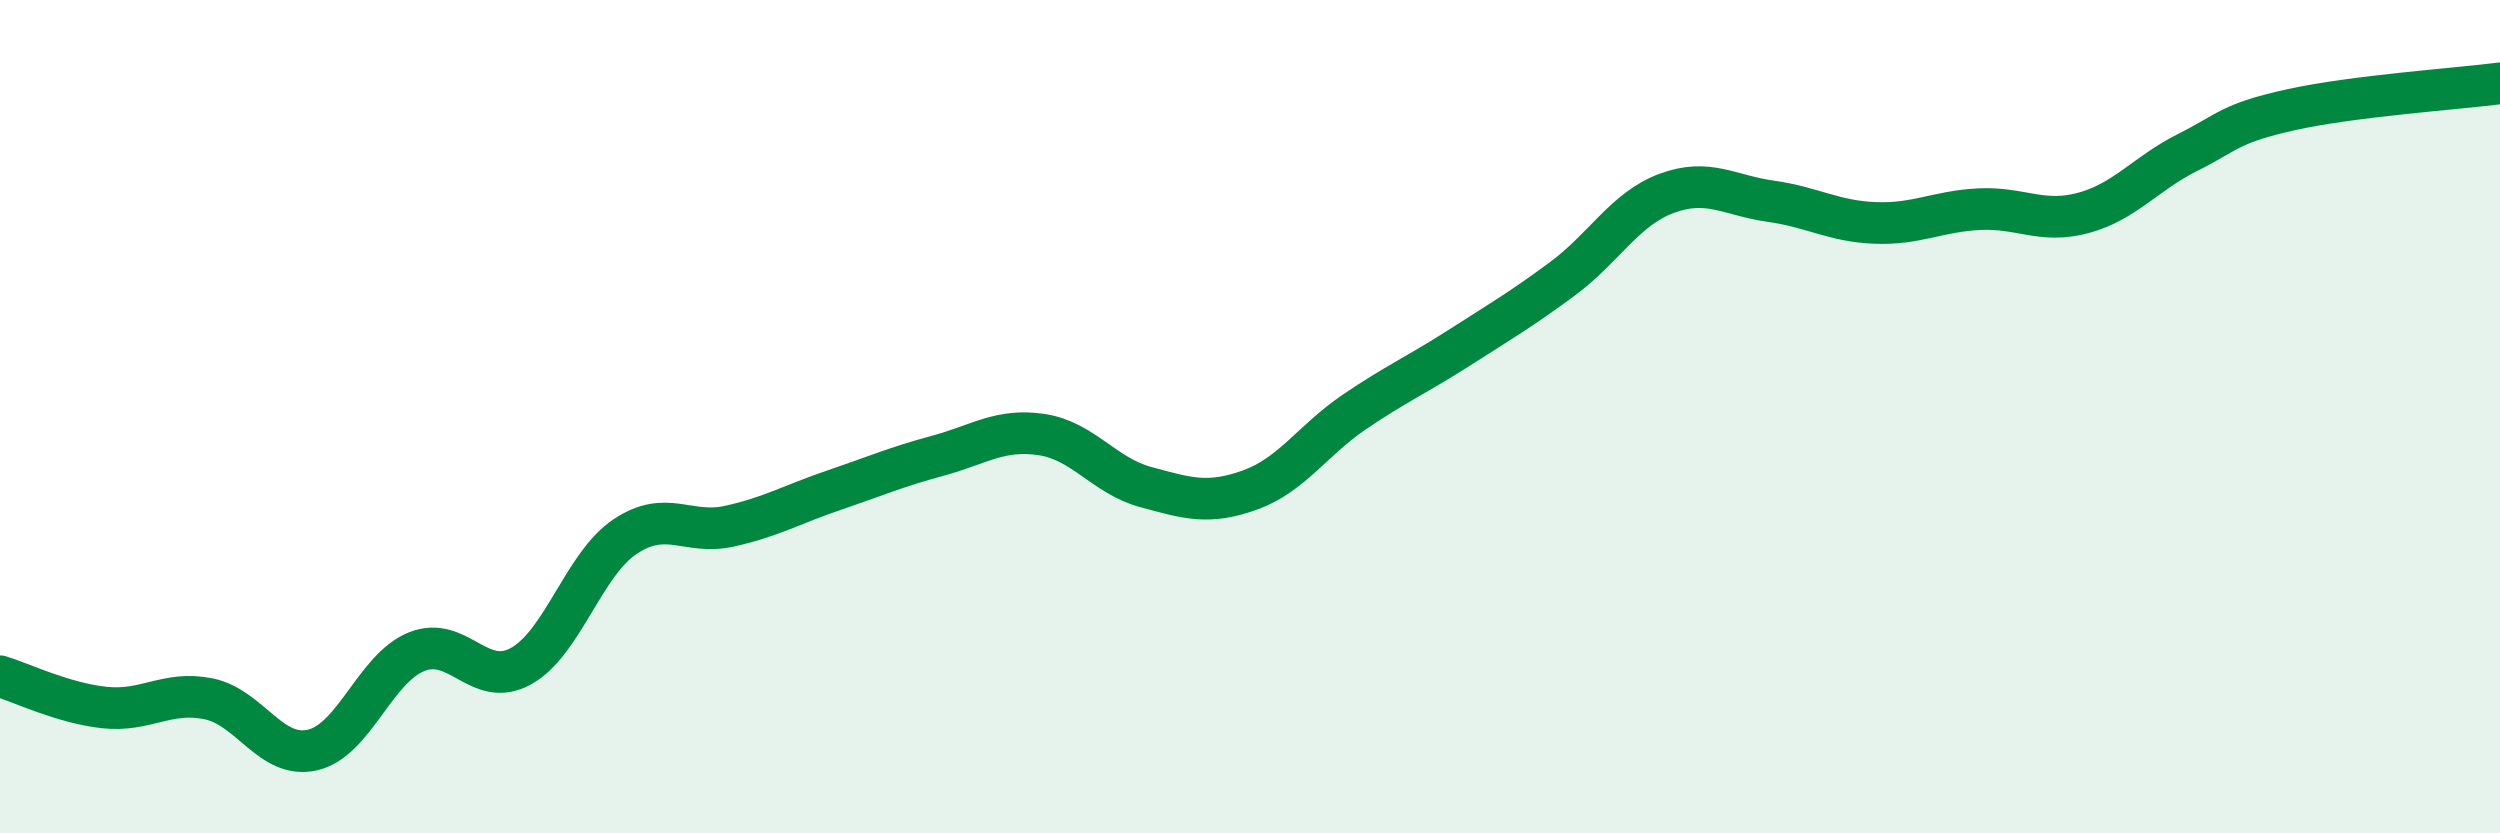 
    <svg width="60" height="20" viewBox="0 0 60 20" xmlns="http://www.w3.org/2000/svg">
      <path
        d="M 0,16.23 C 0.5,16.38 1.5,16.87 2.5,16.98 C 3.5,17.09 4,16.57 5,16.77 C 6,16.97 6.5,18.23 7.5,18 C 8.5,17.77 9,16.04 10,15.64 C 11,15.24 11.5,16.54 12.5,15.99 C 13.5,15.44 14,13.55 15,12.88 C 16,12.21 16.5,12.85 17.5,12.63 C 18.5,12.41 19,12.11 20,11.77 C 21,11.43 21.5,11.21 22.5,10.94 C 23.5,10.67 24,10.28 25,10.43 C 26,10.58 26.5,11.42 27.5,11.69 C 28.5,11.96 29,12.12 30,11.76 C 31,11.4 31.5,10.57 32.5,9.89 C 33.5,9.21 34,9 35,8.36 C 36,7.72 36.5,7.43 37.5,6.69 C 38.5,5.95 39,5.01 40,4.64 C 41,4.27 41.5,4.69 42.5,4.83 C 43.5,4.97 44,5.31 45,5.35 C 46,5.39 46.5,5.07 47.5,5.02 C 48.5,4.97 49,5.38 50,5.11 C 51,4.84 51.5,4.16 52.5,3.66 C 53.5,3.16 53.5,2.96 55,2.63 C 56.5,2.3 59,2.13 60,2L60 20L0 20Z"
        fill="#008740"
        opacity="0.1"
        stroke-linecap="round"
        stroke-linejoin="round"
      />
      <path
        d="M 0,16.23 C 0.5,16.38 1.5,16.87 2.5,16.98 C 3.5,17.09 4,16.57 5,16.77 C 6,16.97 6.5,18.23 7.5,18 C 8.5,17.77 9,16.04 10,15.64 C 11,15.24 11.5,16.54 12.5,15.99 C 13.5,15.44 14,13.55 15,12.88 C 16,12.21 16.5,12.85 17.5,12.63 C 18.5,12.41 19,12.11 20,11.77 C 21,11.43 21.5,11.21 22.5,10.94 C 23.5,10.67 24,10.28 25,10.43 C 26,10.58 26.5,11.42 27.5,11.69 C 28.5,11.96 29,12.12 30,11.76 C 31,11.4 31.5,10.57 32.5,9.89 C 33.5,9.21 34,9 35,8.36 C 36,7.72 36.5,7.43 37.5,6.69 C 38.5,5.95 39,5.01 40,4.64 C 41,4.27 41.5,4.69 42.5,4.83 C 43.5,4.97 44,5.31 45,5.35 C 46,5.39 46.5,5.07 47.5,5.02 C 48.5,4.97 49,5.38 50,5.11 C 51,4.84 51.5,4.16 52.5,3.66 C 53.5,3.16 53.5,2.96 55,2.63 C 56.5,2.3 59,2.13 60,2"
        stroke="#008740"
        stroke-width="1"
        fill="none"
        stroke-linecap="round"
        stroke-linejoin="round"
      />
    </svg>
  